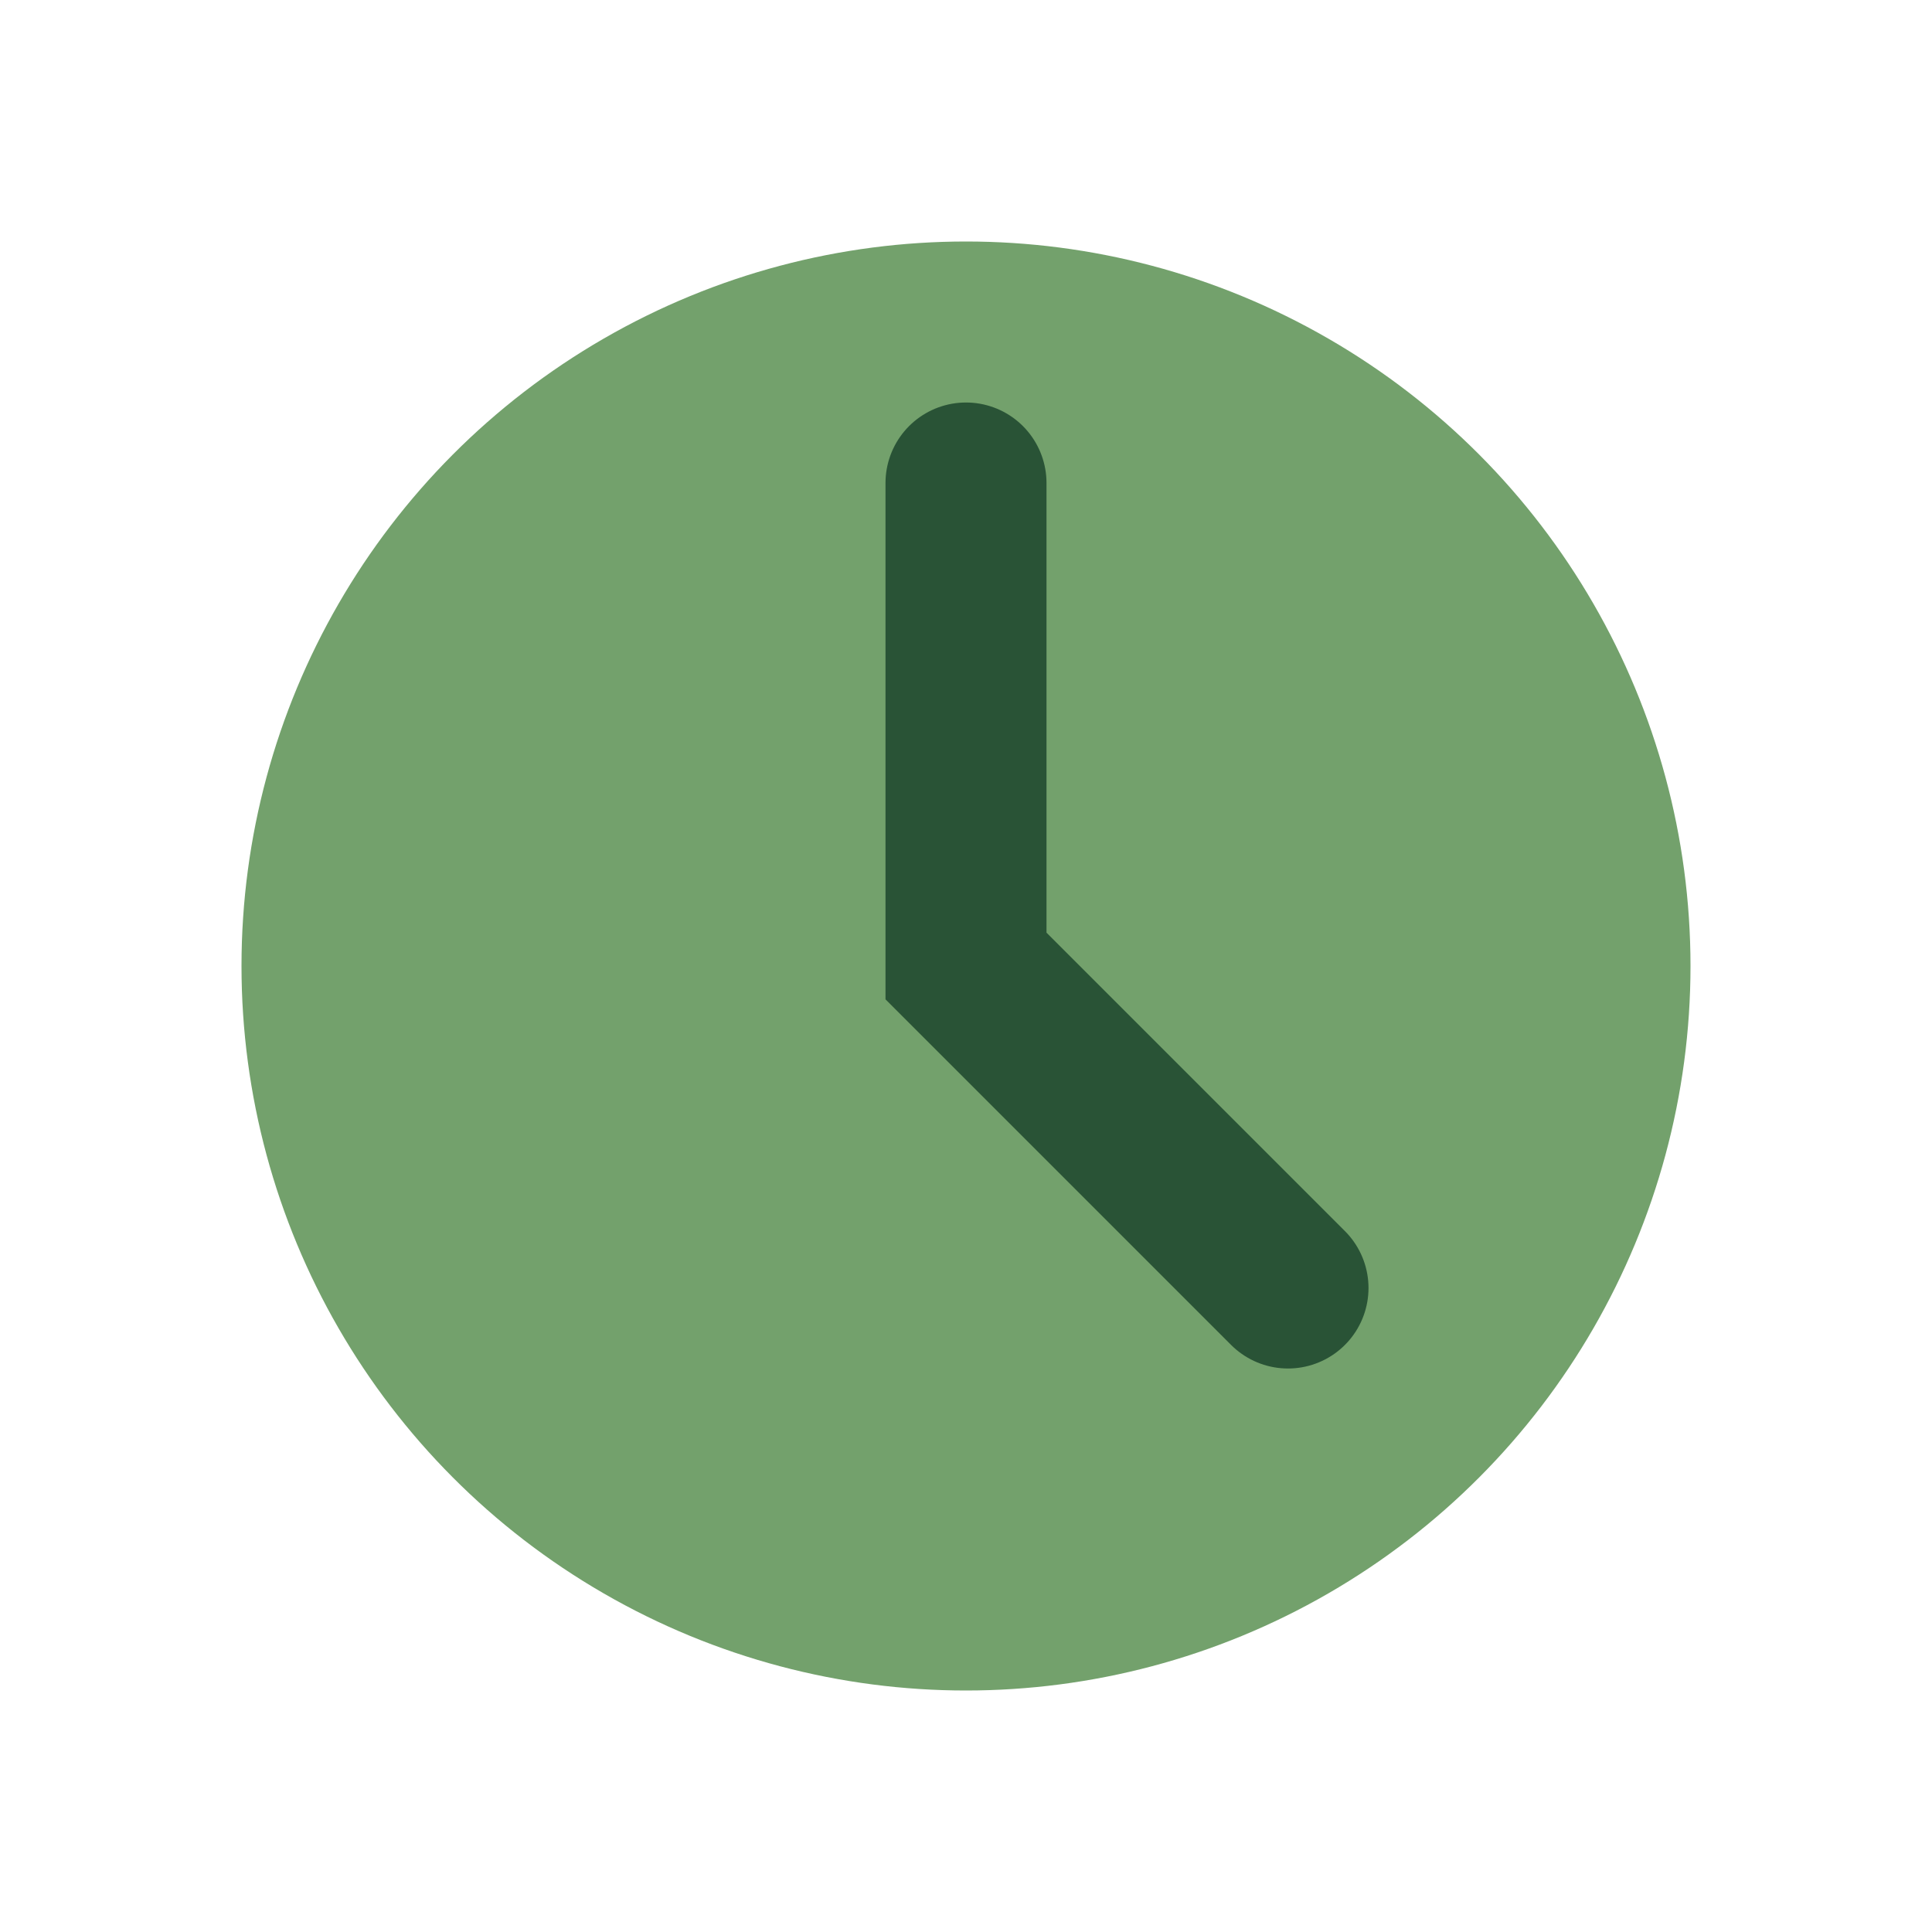 <?xml version="1.0" encoding="UTF-8"?>
<svg xmlns="http://www.w3.org/2000/svg" viewBox="0 0 24 24" width="32" height="32"><circle cx="12" cy="12" r="9" fill="#73A16C"/><path d="M12 6v6l4 4" stroke="#295336" stroke-width="2" fill="none" stroke-linecap="round"/></svg>